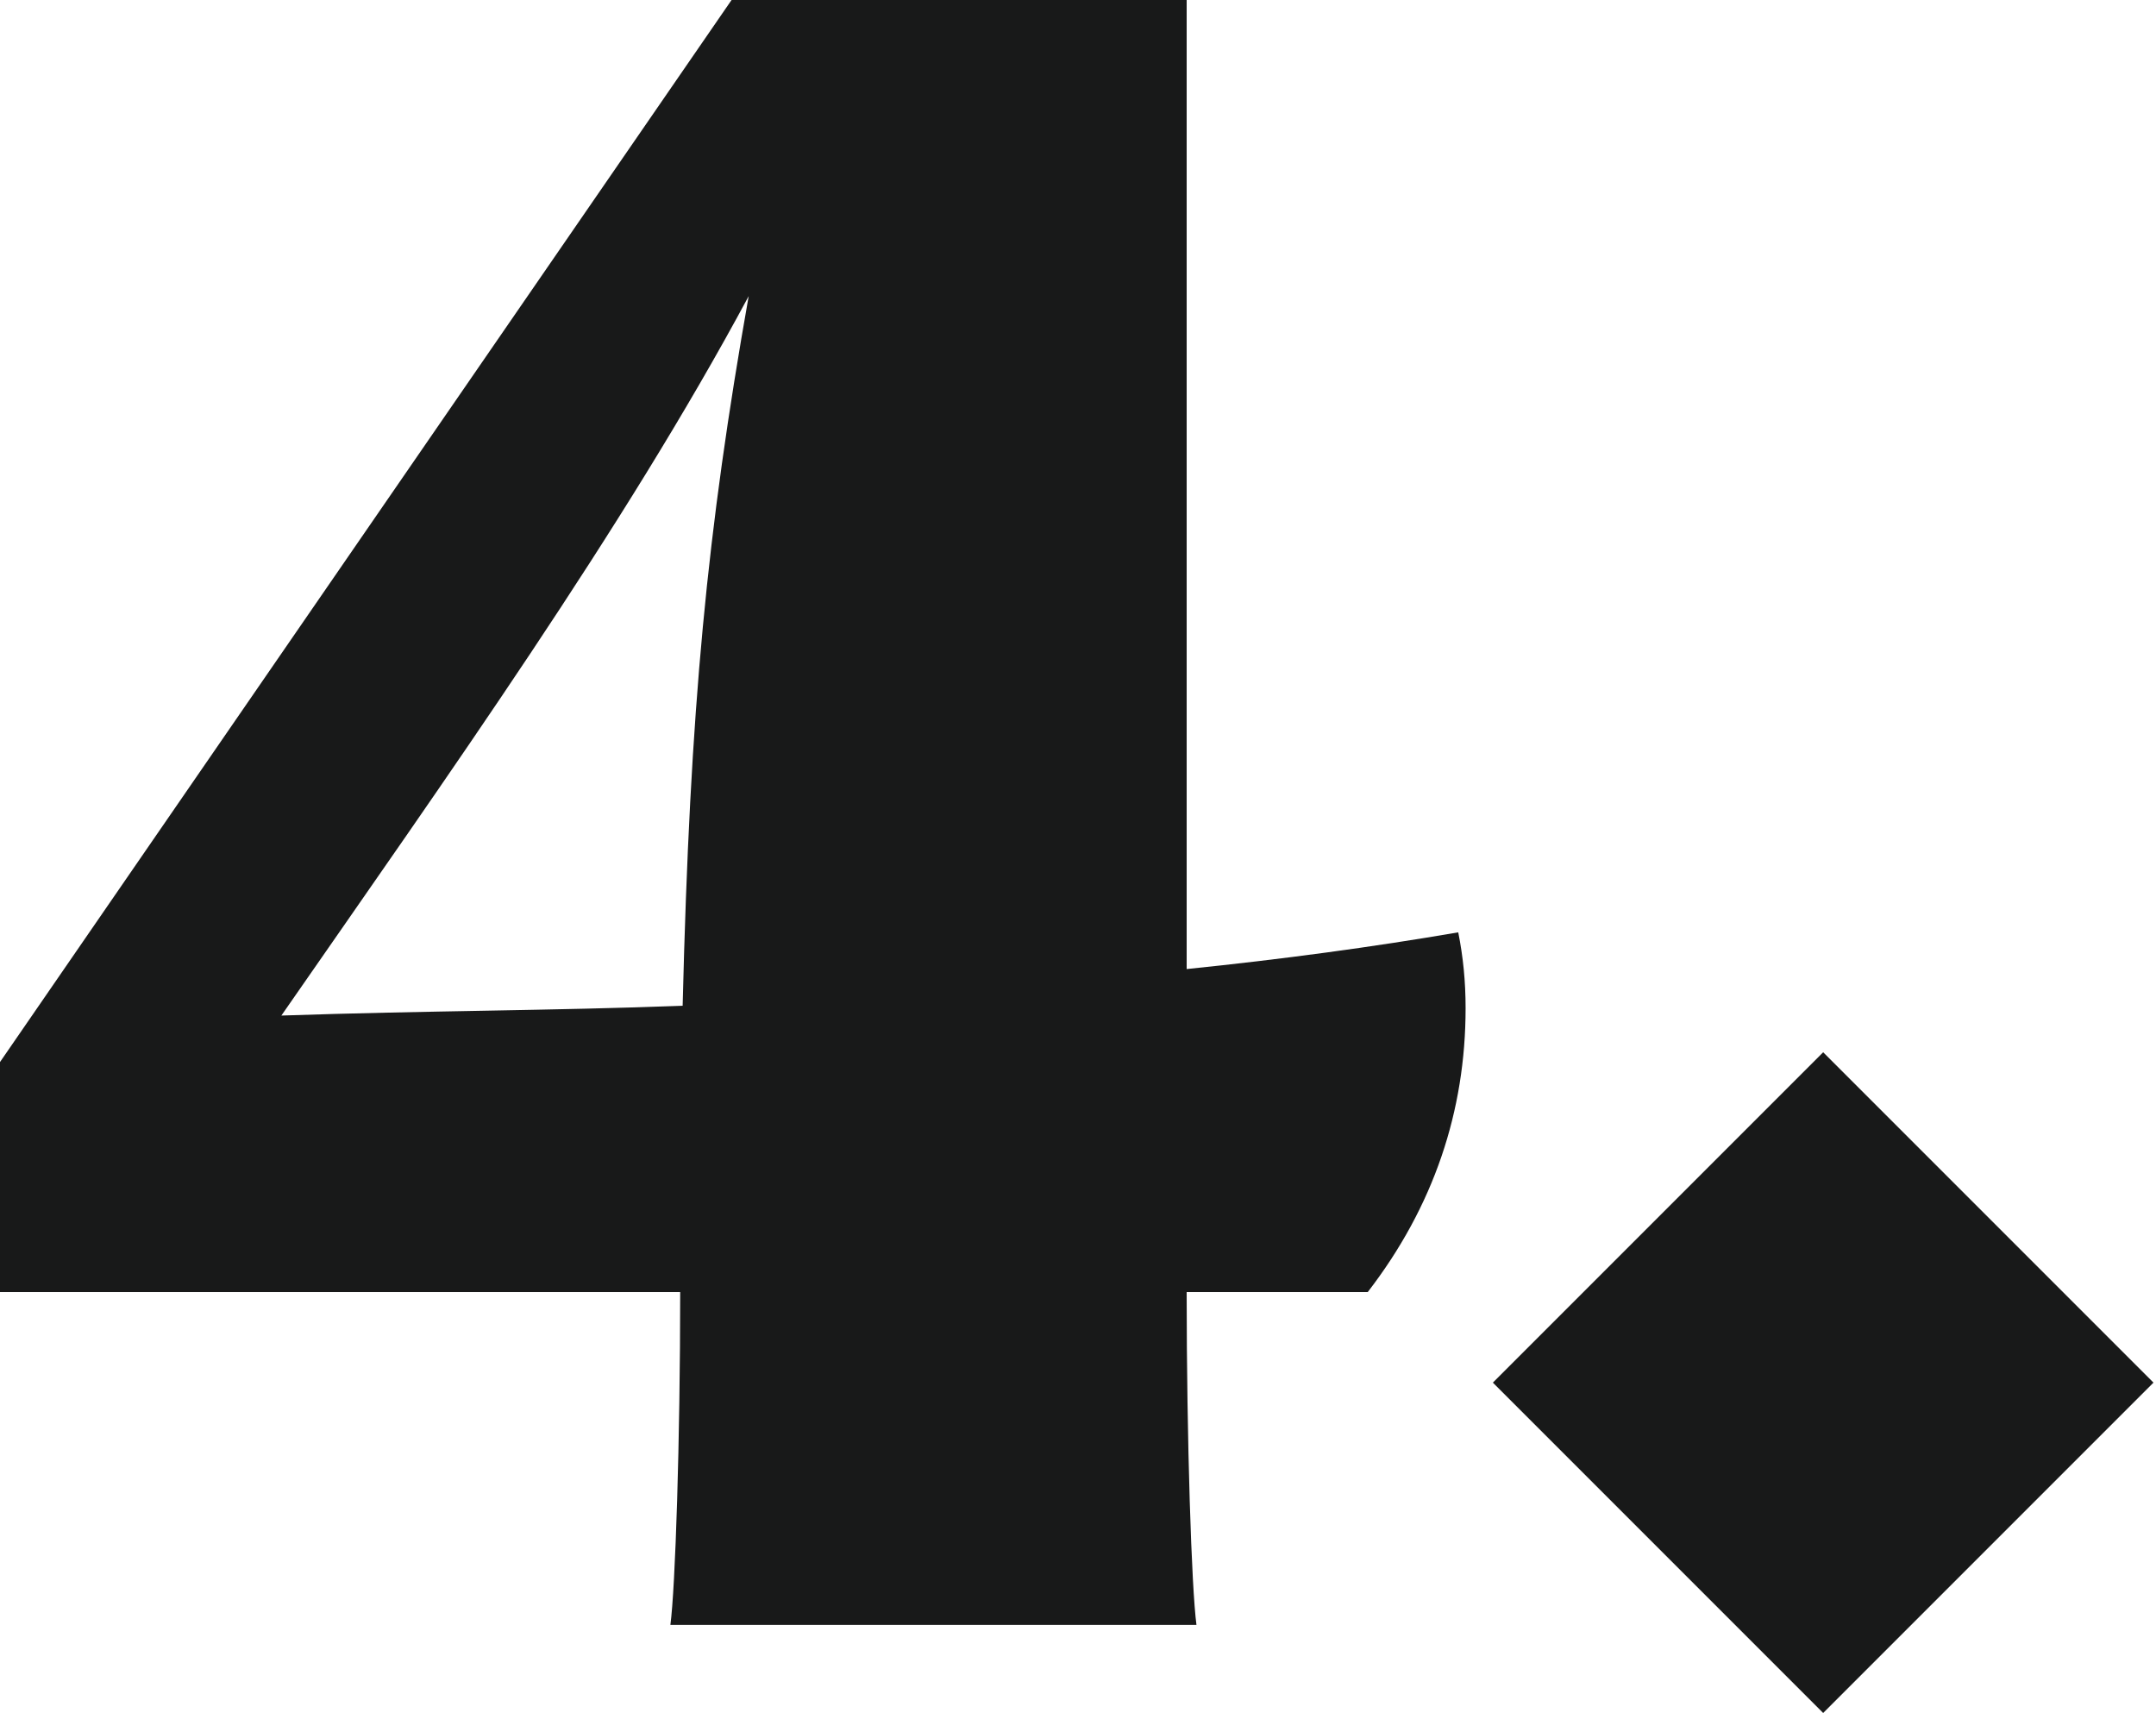 <?xml version="1.0" encoding="UTF-8"?>
<svg xmlns="http://www.w3.org/2000/svg" width="107" height="85" viewBox="0 0 107 85" fill="none">
  <path d="M33.271 80.629C33.514 78.807 33.757 71.521 33.757 64.114H0V52.7L36.307 0H58.893V48.086C63.629 47.6 68.121 46.993 72.371 46.264C72.614 47.479 72.736 48.693 72.736 50.029C72.736 55.129 71.157 59.864 67.879 64.114H58.893C58.893 71.521 59.136 78.807 59.379 80.629H33.271ZM13.964 50.393C21.129 50.15 27.443 50.15 33.879 49.907C34.243 35.093 35.093 26.35 37.157 14.693C30.964 26.229 22.221 38.493 13.964 50.393Z" fill="#181919"></path>
  <path d="M90.482 85L74.089 68.607L90.482 52.214L106.875 68.607L90.482 85Z" fill="#181919"></path>
</svg>

